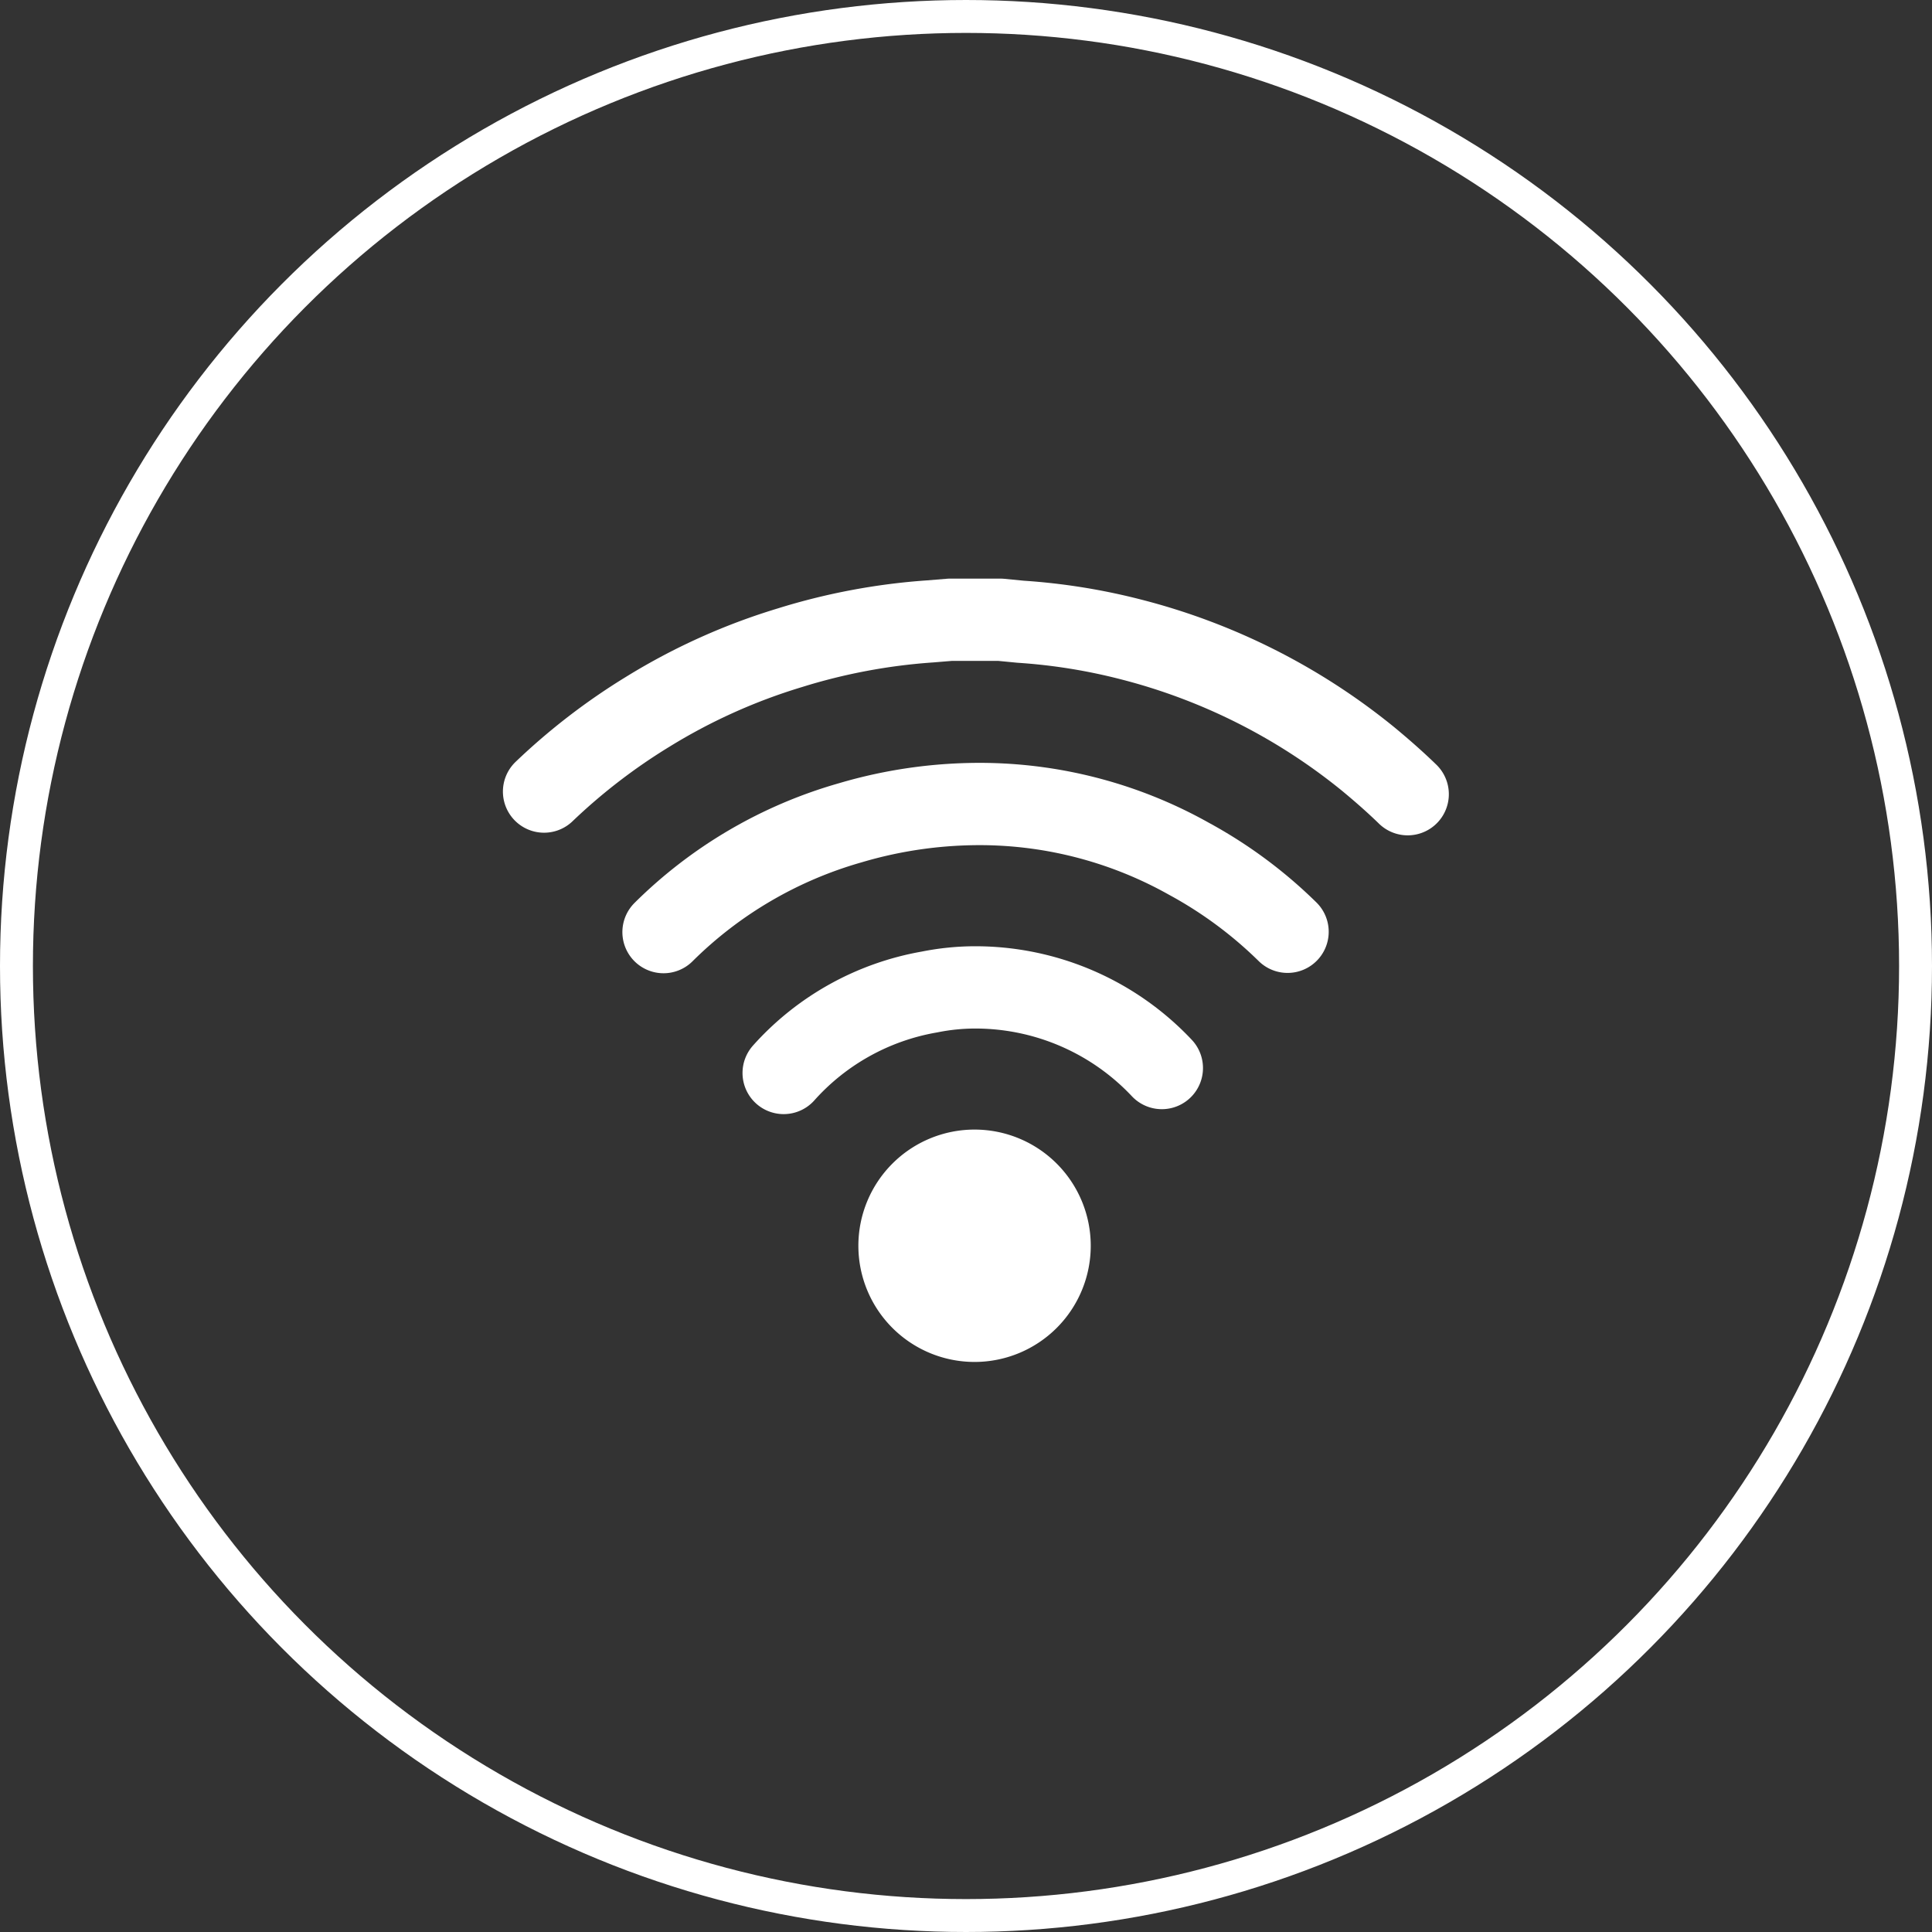 <svg id="Ebene_2" data-name="Ebene 2" xmlns="http://www.w3.org/2000/svg" width="58.7" height="58.7" viewBox="0 0 58.7 58.7">
  <rect x="0" y="0" width="58.7" height="58.7" fill="#333333" stroke="none"/>
  <g id="Ebene_1" data-name="Ebene 1">
    <circle id="Ellipse_47" data-name="Ellipse 47" cx="28.85" cy="28.85" r="28.85" transform="translate(0.5 0.5)" fill="none" stroke="#fff" stroke-miterlimit="10" stroke-width="1"/>
    <path id="Path_16013" data-name="Path 16013" d="M16.53,24.05a18.58,18.58,0,0,1,3.16-2.43A18.29,18.29,0,0,1,24,19.68a18.63,18.63,0,0,1,4.26-.8l.61-.05h1.52l.62.06a18.24,18.24,0,0,1,3.36.54,18.78,18.78,0,0,1,7.21,3.64c.41.34.81.69,1.19,1.06" fill="none" stroke="#fff" stroke-linecap="round" stroke-linejoin="round" stroke-width="2.5"/>
    <path id="Path_16014" data-name="Path 16014" d="M20.16,28.32A13.16,13.16,0,0,1,25.83,25,13.83,13.83,0,0,1,30,24.43a13,13,0,0,1,6.12,1.66,13.39,13.39,0,0,1,3,2.22" fill="none" stroke="#fff" stroke-linecap="round" stroke-linejoin="round" stroke-width="2.5"/>
    <path id="Path_16015" data-name="Path 16015" d="M23.81,32.6a7.71,7.71,0,0,1,4.43-2.46A7.08,7.08,0,0,1,29.62,30a7.78,7.78,0,0,1,5.68,2.45" fill="none" stroke="#fff" stroke-linecap="round" stroke-linejoin="round" stroke-width="2.5"/>
    <path id="Path_16016" data-name="Path 16016" d="M29.61,40.62a2.73,2.73,0,0,1-2-.82,2.77,2.77,0,1,1,2,.82Z" fill="#fff"/>
    <path id="Path_16017" data-name="Path 16017" d="M29.61,35.82h0a2,2,0,1,1,0,4h0a2,2,0,0,1,0-4m0-1.5h0a3.53,3.53,0,1,0,3.53,3.52,3.53,3.53,0,0,0-3.53-3.52Z" fill="#fff"/>
  </g>
</svg>

